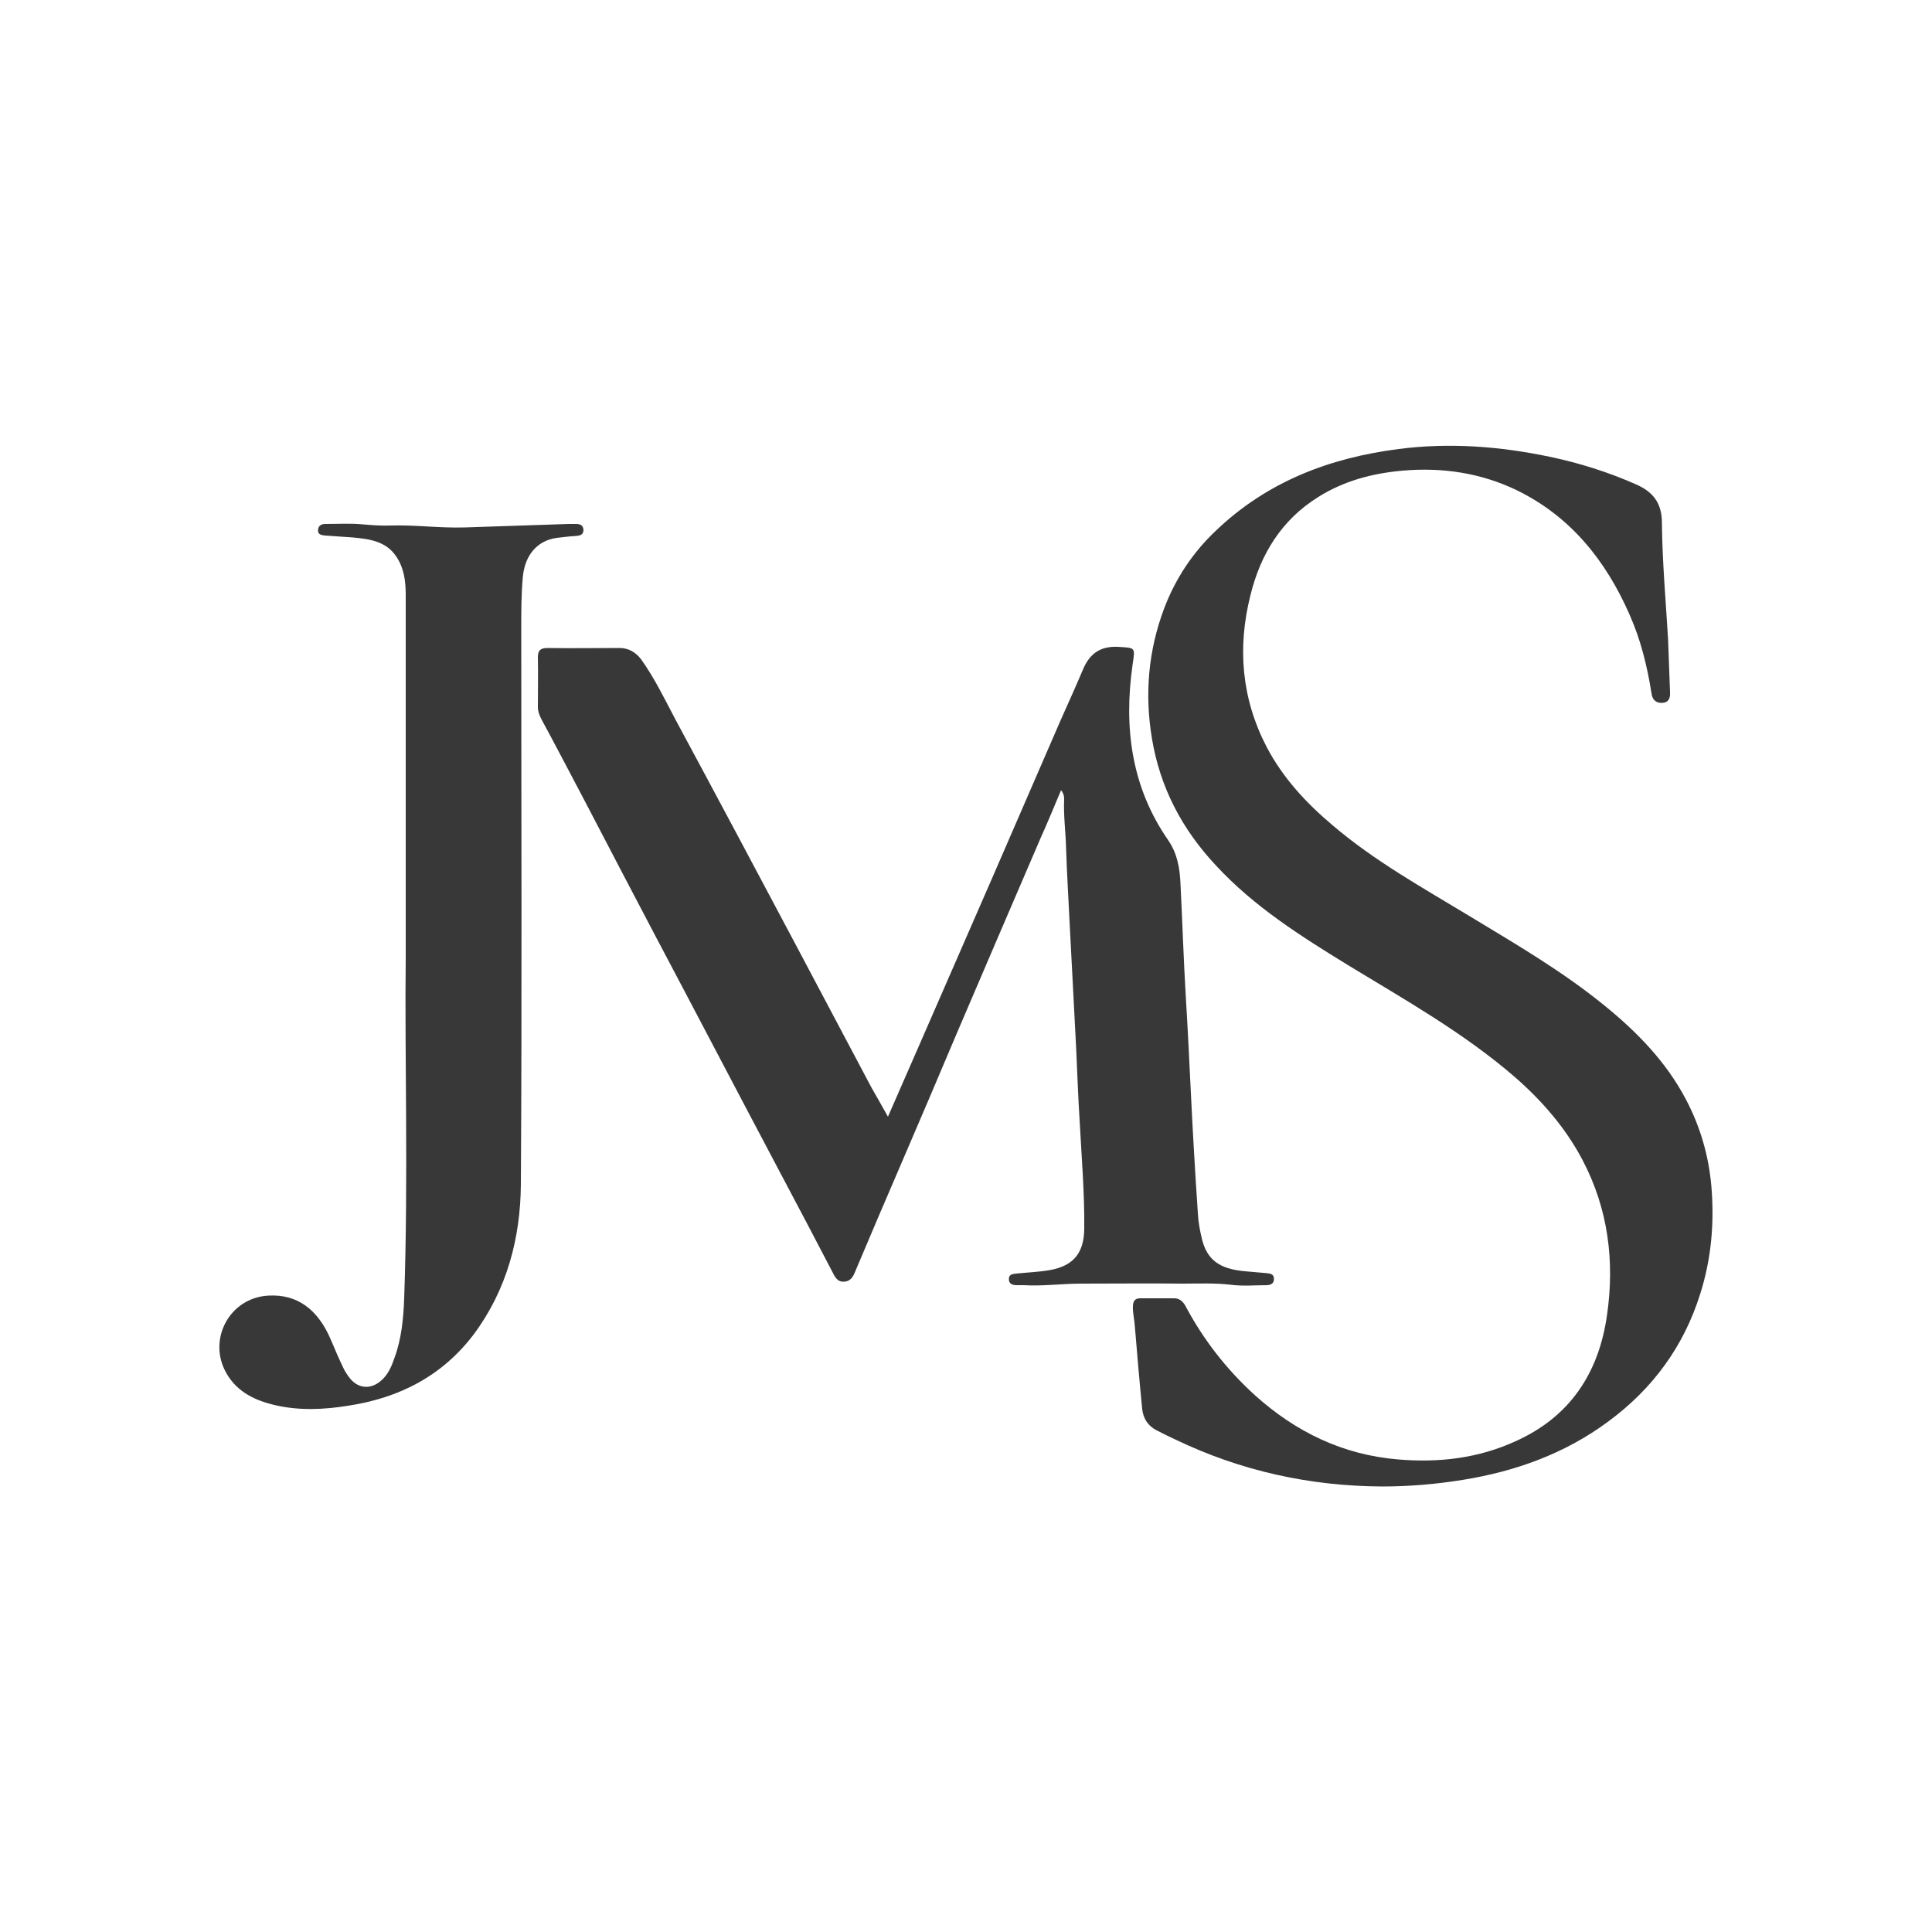 <?xml version="1.0" encoding="UTF-8"?> <svg xmlns="http://www.w3.org/2000/svg" xmlns:xlink="http://www.w3.org/1999/xlink" version="1.1" id="Layer_1" x="0px" y="0px" viewBox="0 0 500 500" style="enable-background:new 0 0 500 500;" xml:space="preserve"> <style type="text/css"> .st0{fill:#383838;} </style> <g> <path class="st0" d="M357.7,384.7c-18.7-0.1-36.5-4-53.4-12.1c-1.7-0.8-3.4-1.6-5.1-2.5c-2.2-1.2-3.3-3-3.6-5.4 c-0.7-7.1-1.3-14.2-1.9-21.4c-0.1-1.8-0.6-3.6-0.5-5.4c0.1-1.3,0.6-1.9,1.9-1.9c2.9,0,5.8,0,8.8,0c1.3,0,2.1,0.7,2.8,1.8 c4.7,8.9,10.8,16.7,18.2,23.4c10.5,9.4,22.6,15.3,36.9,16.5c10.6,0.9,20.8-0.3,30.4-4.7c14.1-6.3,21.6-17.7,23.7-32.7 c2-13.9,0.3-27.4-6.3-40c-4.4-8.4-10.5-15.4-17.6-21.6c-13.2-11.4-28.3-19.9-43.1-28.9c-12.2-7.5-24.3-15.1-34.2-25.8 c-8.8-9.4-14.5-20.2-16.6-33c-1.9-11.5-0.9-22.7,3.2-33.6c2.9-7.6,7.3-14.3,13.2-19.9c13.3-12.8,29.5-19,47.5-21.3 c13.1-1.7,26.1-0.7,39,2c7.7,1.6,15.3,4,22.5,7.2c4.3,1.9,6.6,4.8,6.6,9.9c0.1,10.1,1,20.1,1.6,30.2c0.2,4.5,0.3,9,0.5,13.6 c0.1,1.5-0.3,2.7-2,2.8c-1.6,0.1-2.6-0.8-2.8-2.5c-1.1-7-2.8-13.9-5.7-20.4c-6.1-13.9-15.2-25.3-29.1-32.1 c-9.3-4.5-19.3-6-29.6-5.1c-7.8,0.7-15.1,2.6-21.8,6.8c-9.5,5.9-15,14.8-17.6,25.5c-3.4,13.5-2.3,26.7,4.2,39.2 c4.2,8,10.2,14.5,17.1,20.3c10.9,9.3,23.4,16.2,35.6,23.6c11.9,7.2,23.9,14.2,34.7,23c8.5,6.9,16,14.6,21.1,24.3 c3.7,7,5.9,14.5,6.6,22.5c0.8,9.5,0,18.8-2.9,27.9c-4.3,13.7-12.4,24.6-23.8,33c-11.2,8.3-24,12.9-37.7,15.1 C371.7,384.1,364.7,384.7,357.7,384.7z"></path> <path class="st0" d="M229.8,289c2.7-6.2,5.2-11.9,7.7-17.6c6.4-14.7,12.8-29.3,19.2-44c5.9-13.6,11.8-27.2,17.7-40.8 c2-4.5,4-8.9,5.9-13.4c1.7-4,4.4-6,9-5.8c4.6,0.3,4.5,0,3.8,4.7c-2.3,16.2-0.3,31.6,9.2,45.3c2.4,3.5,3,7.2,3.2,11.1 c0.5,9.9,0.8,19.8,1.4,29.7c0.5,8.2,0.9,16.5,1.3,24.7c0.5,10.3,1.1,20.7,1.8,31c0.1,2.2,0.5,4.4,1,6.5c1.3,5.6,4.5,8,11.2,8.6 c1.9,0.2,3.8,0.3,5.7,0.5c1,0.1,1.8,0.3,1.8,1.5c0,1.1-0.7,1.5-1.7,1.6c-3.1,0-6.3,0.3-9.4-0.1c-4.2-0.5-8.3-0.3-12.5-0.3 c-8.8-0.1-17.5,0-26.3,0c-5,0-9.9,0.7-14.9,0.4c-0.6,0-1.2,0-1.8,0c-1,0-2-0.3-2-1.5c-0.1-1.3,1-1.4,1.9-1.5 c2.9-0.3,5.8-0.4,8.7-0.9c6.1-1.1,8.8-4.4,8.9-10.6c0.1-9.4-0.7-18.8-1.2-28.2c-0.4-6.3-0.6-12.5-0.9-18.8 c-0.6-10.9-1.1-21.7-1.7-32.6c-0.3-6.3-0.7-12.7-0.9-19c-0.1-4.2-0.7-8.4-0.5-12.7c0-0.7-0.1-1.4-0.8-2.3 c-1.8,4.3-3.5,8.4-5.3,12.4c-7.3,16.9-14.5,33.8-21.8,50.8c-4.7,11.1-9.4,22.2-14.2,33.3c-4.1,9.5-8.2,19.1-12.2,28.6 c-0.5,1.1-1.2,2-2.6,2.1c-1.4,0.1-2.1-0.7-2.7-1.8c-4.7-9-9.4-18-14.2-27c-10.7-20.2-21.3-40.5-32-60.7c-6-11.4-12-22.9-18-34.4 c-3.8-7.2-7.6-14.5-11.5-21.7c-0.5-1-0.9-2-0.9-3.1c0-4.3,0.1-8.6,0-12.9c0-1.8,0.7-2.4,2.5-2.4c6.2,0.1,12.4,0,18.6,0 c2.4,0,4.2,1.1,5.6,2.9c3.5,4.9,6.1,10.3,8.9,15.6c10.5,19.5,20.9,39,31.3,58.6c6.5,12.2,12.9,24.4,19.4,36.6 C226.8,283.7,228.2,286.1,229.8,289z"></path> <path class="st0" d="M105,247.8c0-35.5,0-64.7,0-93.8c0-3.5-0.4-6.9-2.4-9.9c-2.6-4-6.9-4.6-11.2-5c-2.4-0.2-4.8-0.3-7.2-0.5 c-0.9-0.1-1.9-0.2-1.9-1.3c0-1.2,0.8-1.7,1.9-1.7c3.2,0,6.5-0.2,9.6,0.1c2.4,0.2,4.8,0.4,7.2,0.3c6.4-0.2,12.8,0.7,19.3,0.5 c9-0.3,17.9-0.6,26.9-0.9c0.6,0,1.2,0,1.8,0c1,0,1.9,0.2,2,1.5c0,1.3-0.8,1.5-1.9,1.6c-1.7,0.1-3.3,0.3-5,0.5 c-5.1,0.7-8.3,4.5-8.8,10.2c-0.4,4.4-0.4,8.9-0.4,13.4c0,47.9,0.2,95.8-0.1,143.7c-0.1,13.9-3.6,27.2-12.1,38.7 c-8.2,10.9-19.4,16.6-32.6,18.6c-6.2,1-12.5,1.3-18.7-0.1c-5.3-1.2-10-3.4-12.8-8.3c-5-8.7,0.8-19.6,10.9-20.1 c7.4-0.4,12.8,3.5,16.2,11.6c1,2.4,2,4.7,3.1,7c0.4,0.9,1,1.8,1.6,2.6c2.1,2.8,5.3,3.2,8,1c2-1.6,2.9-3.8,3.7-6.1 c1.8-4.9,2.3-10.1,2.5-15.3C105.7,304.5,104.7,273,105,247.8z"></path> </g> </svg> 